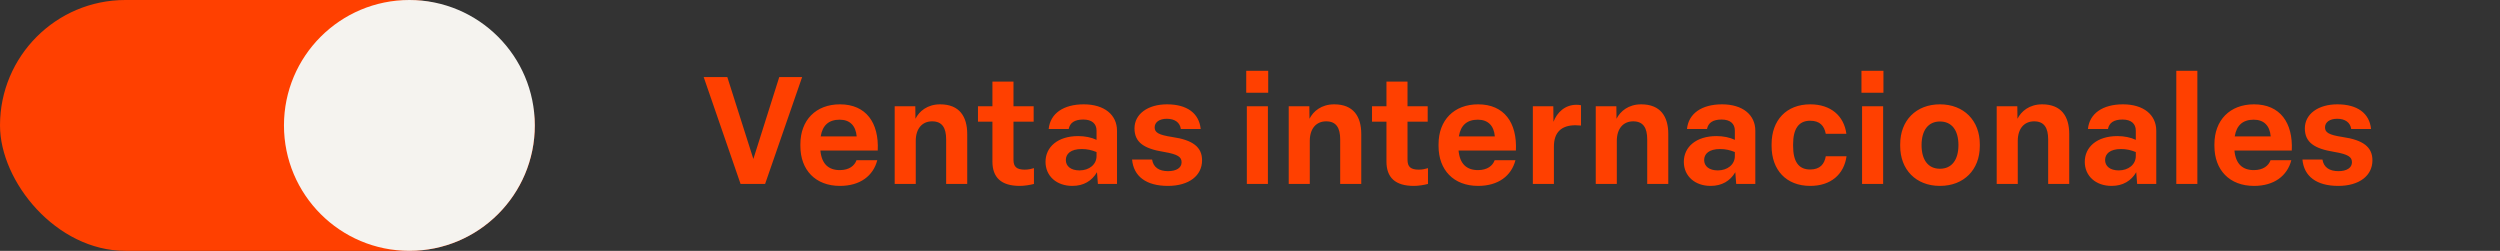 <svg width="299" height="30" viewBox="0 0 299 30" fill="none" xmlns="http://www.w3.org/2000/svg">
<rect x="0" y="0" width="299" height="30" fill="#333333" stroke="none"/>
<path d="M88.572 22L84.162 9.22H86.988L90.102 19.012L93.198 9.22H95.934L91.506 22H88.572ZM100.46 22.234C97.526 22.234 95.726 20.326 95.726 17.464V17.248C95.726 14.386 97.562 12.478 100.46 12.478C103.574 12.478 105.14 14.674 104.978 18.004H98.12C98.264 19.588 99.074 20.344 100.442 20.344C101.558 20.344 102.206 19.822 102.44 19.156H104.924C104.438 21.046 102.854 22.234 100.46 22.234ZM102.458 16.312C102.35 15.034 101.648 14.314 100.424 14.314C99.128 14.314 98.372 14.98 98.156 16.312H102.458ZM107.004 22V12.712H109.47L109.488 14.206C109.938 13.306 110.91 12.478 112.44 12.478C114.762 12.478 115.68 13.954 115.68 16.024V22H113.16V16.672C113.16 15.304 112.692 14.512 111.486 14.512C110.298 14.512 109.524 15.376 109.524 16.852V22H107.004ZM121.969 22.234C119.737 22.234 118.693 21.226 118.693 19.318V14.548H116.965V12.712H118.693V9.76H121.213V12.712H123.625V14.548H121.213V19.12C121.213 19.93 121.573 20.29 122.563 20.29C122.977 20.29 123.373 20.2 123.661 20.11V22C123.175 22.126 122.527 22.234 121.969 22.234ZM128.248 22.234C126.376 22.234 125.044 21.064 125.044 19.354C125.044 17.572 126.52 16.276 128.95 16.276C129.76 16.276 130.552 16.438 131.146 16.726V15.61C131.146 14.8 130.588 14.296 129.562 14.296C128.536 14.296 127.96 14.674 127.816 15.43H125.422C125.602 13.576 127.186 12.478 129.616 12.478C132.082 12.478 133.594 13.738 133.594 15.628V22H131.308L131.2 20.596C130.588 21.64 129.598 22.234 128.248 22.234ZM129.112 20.38C130.264 20.38 131.146 19.678 131.146 18.67V18.184C130.57 17.95 130.012 17.824 129.382 17.824C128.032 17.824 127.474 18.418 127.474 19.138C127.474 19.876 128.068 20.38 129.112 20.38ZM139.681 22.234C137.071 22.234 135.577 21.082 135.397 19.084H137.791C137.935 20.02 138.637 20.47 139.699 20.47C140.689 20.47 141.319 20.074 141.319 19.408C141.319 18.778 140.887 18.454 139.195 18.166C136.837 17.788 135.685 17.032 135.685 15.358C135.685 13.63 137.287 12.478 139.573 12.478C141.967 12.478 143.407 13.54 143.605 15.43H141.229C141.121 14.638 140.491 14.206 139.555 14.206C138.655 14.206 138.097 14.62 138.097 15.232C138.097 15.844 138.547 16.132 140.185 16.384C142.669 16.744 143.767 17.59 143.767 19.174C143.767 21.01 142.201 22.234 139.681 22.234ZM149.121 22V12.712H151.641V22H149.121ZM149.049 11.092V8.464H151.677V11.092H149.049ZM154.131 22V12.712H156.597L156.615 14.206C157.065 13.306 158.037 12.478 159.567 12.478C161.889 12.478 162.807 13.954 162.807 16.024V22H160.287V16.672C160.287 15.304 159.819 14.512 158.613 14.512C157.425 14.512 156.651 15.376 156.651 16.852V22H154.131ZM169.096 22.234C166.864 22.234 165.82 21.226 165.82 19.318V14.548H164.092V12.712H165.82V9.76H168.34V12.712H170.752V14.548H168.34V19.12C168.34 19.93 168.7 20.29 169.69 20.29C170.104 20.29 170.5 20.2 170.788 20.11V22C170.302 22.126 169.654 22.234 169.096 22.234ZM176.784 22.234C173.85 22.234 172.05 20.326 172.05 17.464V17.248C172.05 14.386 173.886 12.478 176.784 12.478C179.898 12.478 181.464 14.674 181.302 18.004H174.444C174.588 19.588 175.398 20.344 176.766 20.344C177.882 20.344 178.53 19.822 178.764 19.156H181.248C180.762 21.046 179.178 22.234 176.784 22.234ZM178.782 16.312C178.674 15.034 177.972 14.314 176.748 14.314C175.452 14.314 174.696 14.98 174.48 16.312H178.782ZM183.328 22V12.712H185.776L185.794 14.566C186.226 13.45 187.162 12.532 188.548 12.532C188.728 12.532 188.926 12.55 189.088 12.586V15.016C188.908 14.998 188.638 14.98 188.422 14.98C186.712 14.98 185.848 15.862 185.848 17.518V22H183.328ZM190.851 22V12.712H193.317L193.335 14.206C193.785 13.306 194.757 12.478 196.287 12.478C198.609 12.478 199.527 13.954 199.527 16.024V22H197.007V16.672C197.007 15.304 196.539 14.512 195.333 14.512C194.145 14.512 193.371 15.376 193.371 16.852V22H190.851ZM204.59 22.234C202.718 22.234 201.386 21.064 201.386 19.354C201.386 17.572 202.862 16.276 205.292 16.276C206.102 16.276 206.894 16.438 207.488 16.726V15.61C207.488 14.8 206.93 14.296 205.904 14.296C204.878 14.296 204.302 14.674 204.158 15.43H201.764C201.944 13.576 203.528 12.478 205.958 12.478C208.424 12.478 209.936 13.738 209.936 15.628V22H207.65L207.542 20.596C206.93 21.64 205.94 22.234 204.59 22.234ZM205.454 20.38C206.606 20.38 207.488 19.678 207.488 18.67V18.184C206.912 17.95 206.354 17.824 205.724 17.824C204.374 17.824 203.816 18.418 203.816 19.138C203.816 19.876 204.41 20.38 205.454 20.38ZM216.508 22.234C213.628 22.234 211.882 20.326 211.882 17.464V17.248C211.882 14.386 213.646 12.478 216.508 12.478C218.956 12.478 220.54 13.846 220.828 16.006H218.362C218.182 15.052 217.66 14.44 216.49 14.44C215.086 14.44 214.456 15.466 214.456 17.248V17.464C214.456 19.282 215.086 20.272 216.49 20.272C217.678 20.272 218.2 19.624 218.362 18.688H220.846C220.54 20.884 218.938 22.234 216.508 22.234ZM222.703 22V12.712H225.223V22H222.703ZM222.631 11.092V8.464H225.259V11.092H222.631ZM232.015 22.234C229.135 22.234 227.263 20.272 227.263 17.464V17.248C227.263 14.422 229.153 12.478 232.015 12.478C234.895 12.478 236.785 14.44 236.785 17.248V17.464C236.785 20.29 234.895 22.234 232.015 22.234ZM232.015 20.182C233.419 20.182 234.229 19.138 234.229 17.356C234.229 15.556 233.419 14.53 232.015 14.53C230.629 14.53 229.819 15.574 229.819 17.356C229.819 19.156 230.629 20.182 232.015 20.182ZM238.805 22V12.712H241.271L241.289 14.206C241.739 13.306 242.711 12.478 244.241 12.478C246.562 12.478 247.48 13.954 247.48 16.024V22H244.961V16.672C244.961 15.304 244.493 14.512 243.287 14.512C242.099 14.512 241.325 15.376 241.325 16.852V22H238.805ZM252.543 22.234C250.671 22.234 249.339 21.064 249.339 19.354C249.339 17.572 250.815 16.276 253.245 16.276C254.055 16.276 254.847 16.438 255.441 16.726V15.61C255.441 14.8 254.883 14.296 253.857 14.296C252.831 14.296 252.255 14.674 252.111 15.43H249.717C249.897 13.576 251.481 12.478 253.911 12.478C256.377 12.478 257.889 13.738 257.889 15.628V22H255.603L255.495 20.596C254.883 21.64 253.893 22.234 252.543 22.234ZM253.407 20.38C254.559 20.38 255.441 19.678 255.441 18.67V18.184C254.865 17.95 254.307 17.824 253.677 17.824C252.327 17.824 251.769 18.418 251.769 19.138C251.769 19.876 252.363 20.38 253.407 20.38ZM260.285 22V8.464H262.805V22H260.285ZM269.579 22.234C266.645 22.234 264.845 20.326 264.845 17.464V17.248C264.845 14.386 266.681 12.478 269.579 12.478C272.693 12.478 274.259 14.674 274.097 18.004H267.239C267.383 19.588 268.193 20.344 269.561 20.344C270.677 20.344 271.325 19.822 271.559 19.156H274.043C273.557 21.046 271.973 22.234 269.579 22.234ZM271.577 16.312C271.469 15.034 270.767 14.314 269.543 14.314C268.247 14.314 267.491 14.98 267.275 16.312H271.577ZM279.656 22.234C277.046 22.234 275.552 21.082 275.372 19.084H277.766C277.91 20.02 278.612 20.47 279.674 20.47C280.664 20.47 281.294 20.074 281.294 19.408C281.294 18.778 280.862 18.454 279.17 18.166C276.812 17.788 275.66 17.032 275.66 15.358C275.66 13.63 277.262 12.478 279.548 12.478C281.942 12.478 283.382 13.54 283.58 15.43H281.204C281.096 14.638 280.466 14.206 279.53 14.206C278.63 14.206 278.072 14.62 278.072 15.232C278.072 15.844 278.522 16.132 280.16 16.384C282.644 16.744 283.742 17.59 283.742 19.174C283.742 21.01 282.176 22.234 279.656 22.234Z" fill="#FF4000"/>
<rect width="63.962" height="30" rx="15" fill="#FF4000"/>
<circle cx="48.962" cy="15" r="15" fill="#F5F3EF"/>
</svg>
